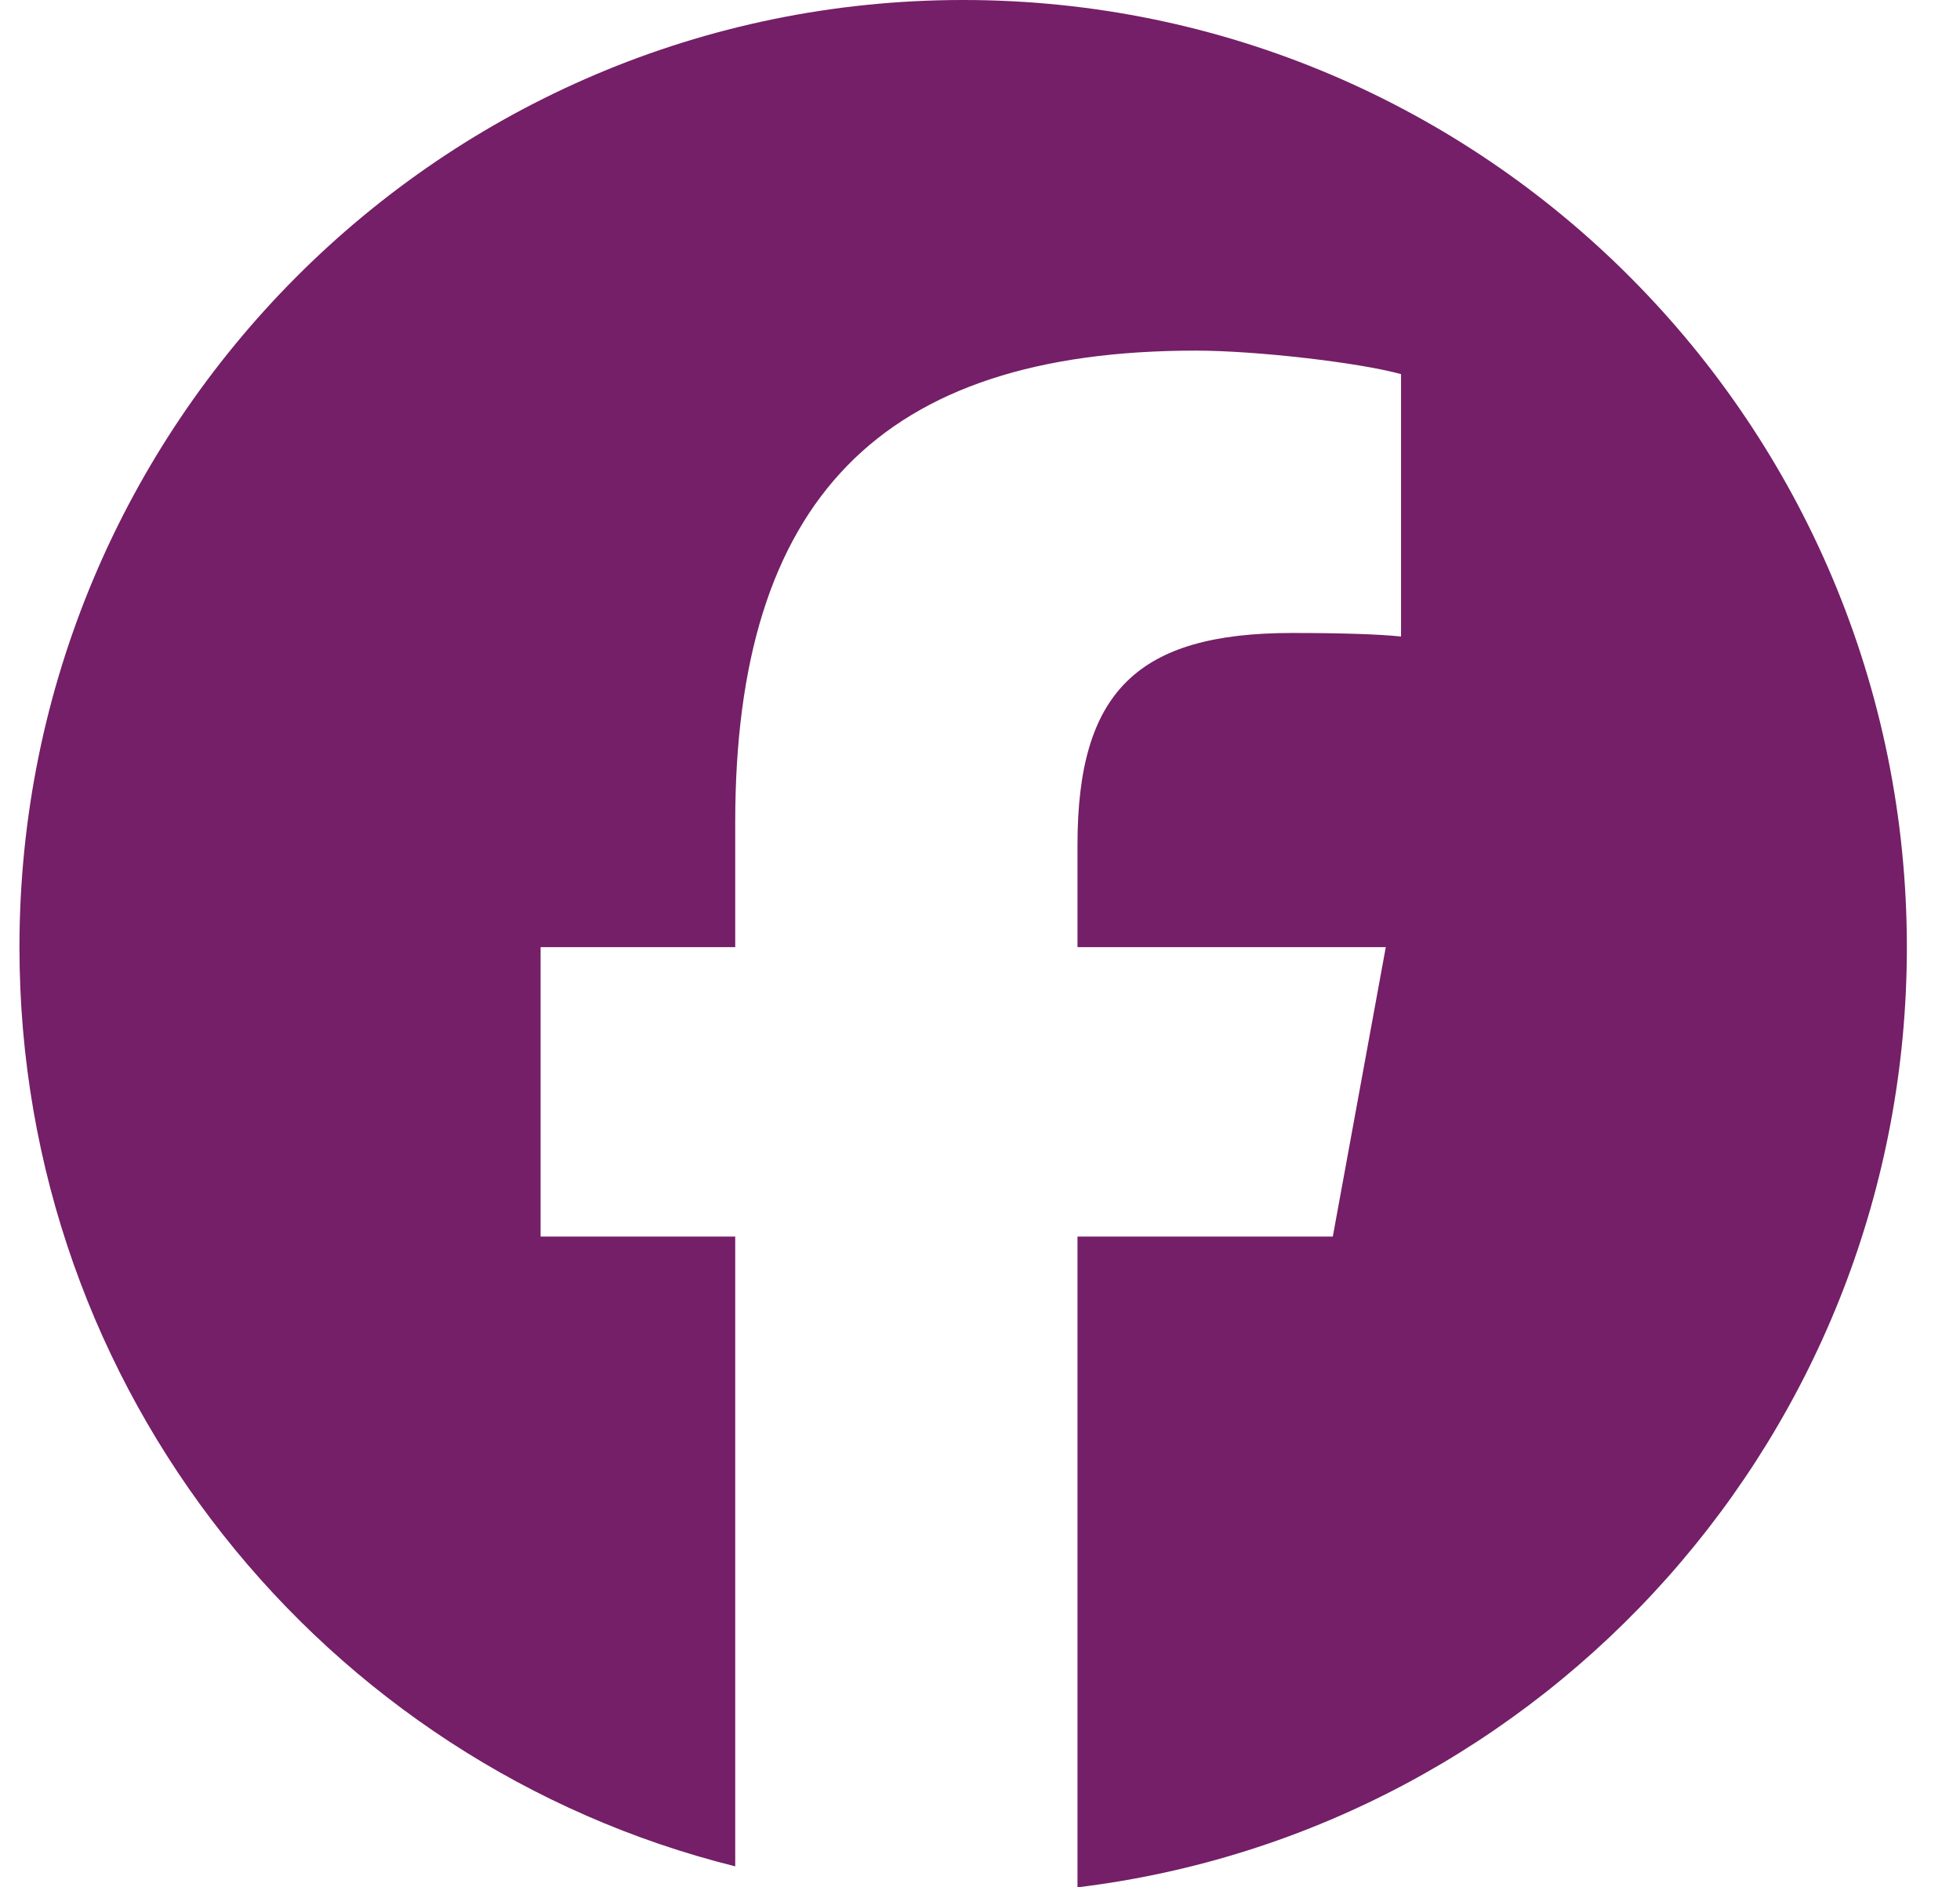 <?xml version="1.0" encoding="UTF-8"?>
<svg xmlns="http://www.w3.org/2000/svg" width="27" height="26" viewBox="0 0 27 26" fill="none">
  <path d="M13.268 0C6.088 0 0.268 5.842 0.268 13.048C0.268 19.167 4.465 24.301 10.128 25.711V17.035H7.447V13.048H10.128V11.33C10.128 6.889 12.13 4.83 16.474 4.83C17.298 4.83 18.719 4.993 19.3 5.154V8.769C18.993 8.736 18.46 8.72 17.799 8.72C15.667 8.72 14.843 9.531 14.843 11.638V13.048H19.09L18.36 17.035H14.843V26C21.28 25.22 26.268 19.719 26.268 13.048C26.267 5.842 20.447 0 13.268 0Z" fill="#741F67"></path>
</svg>
